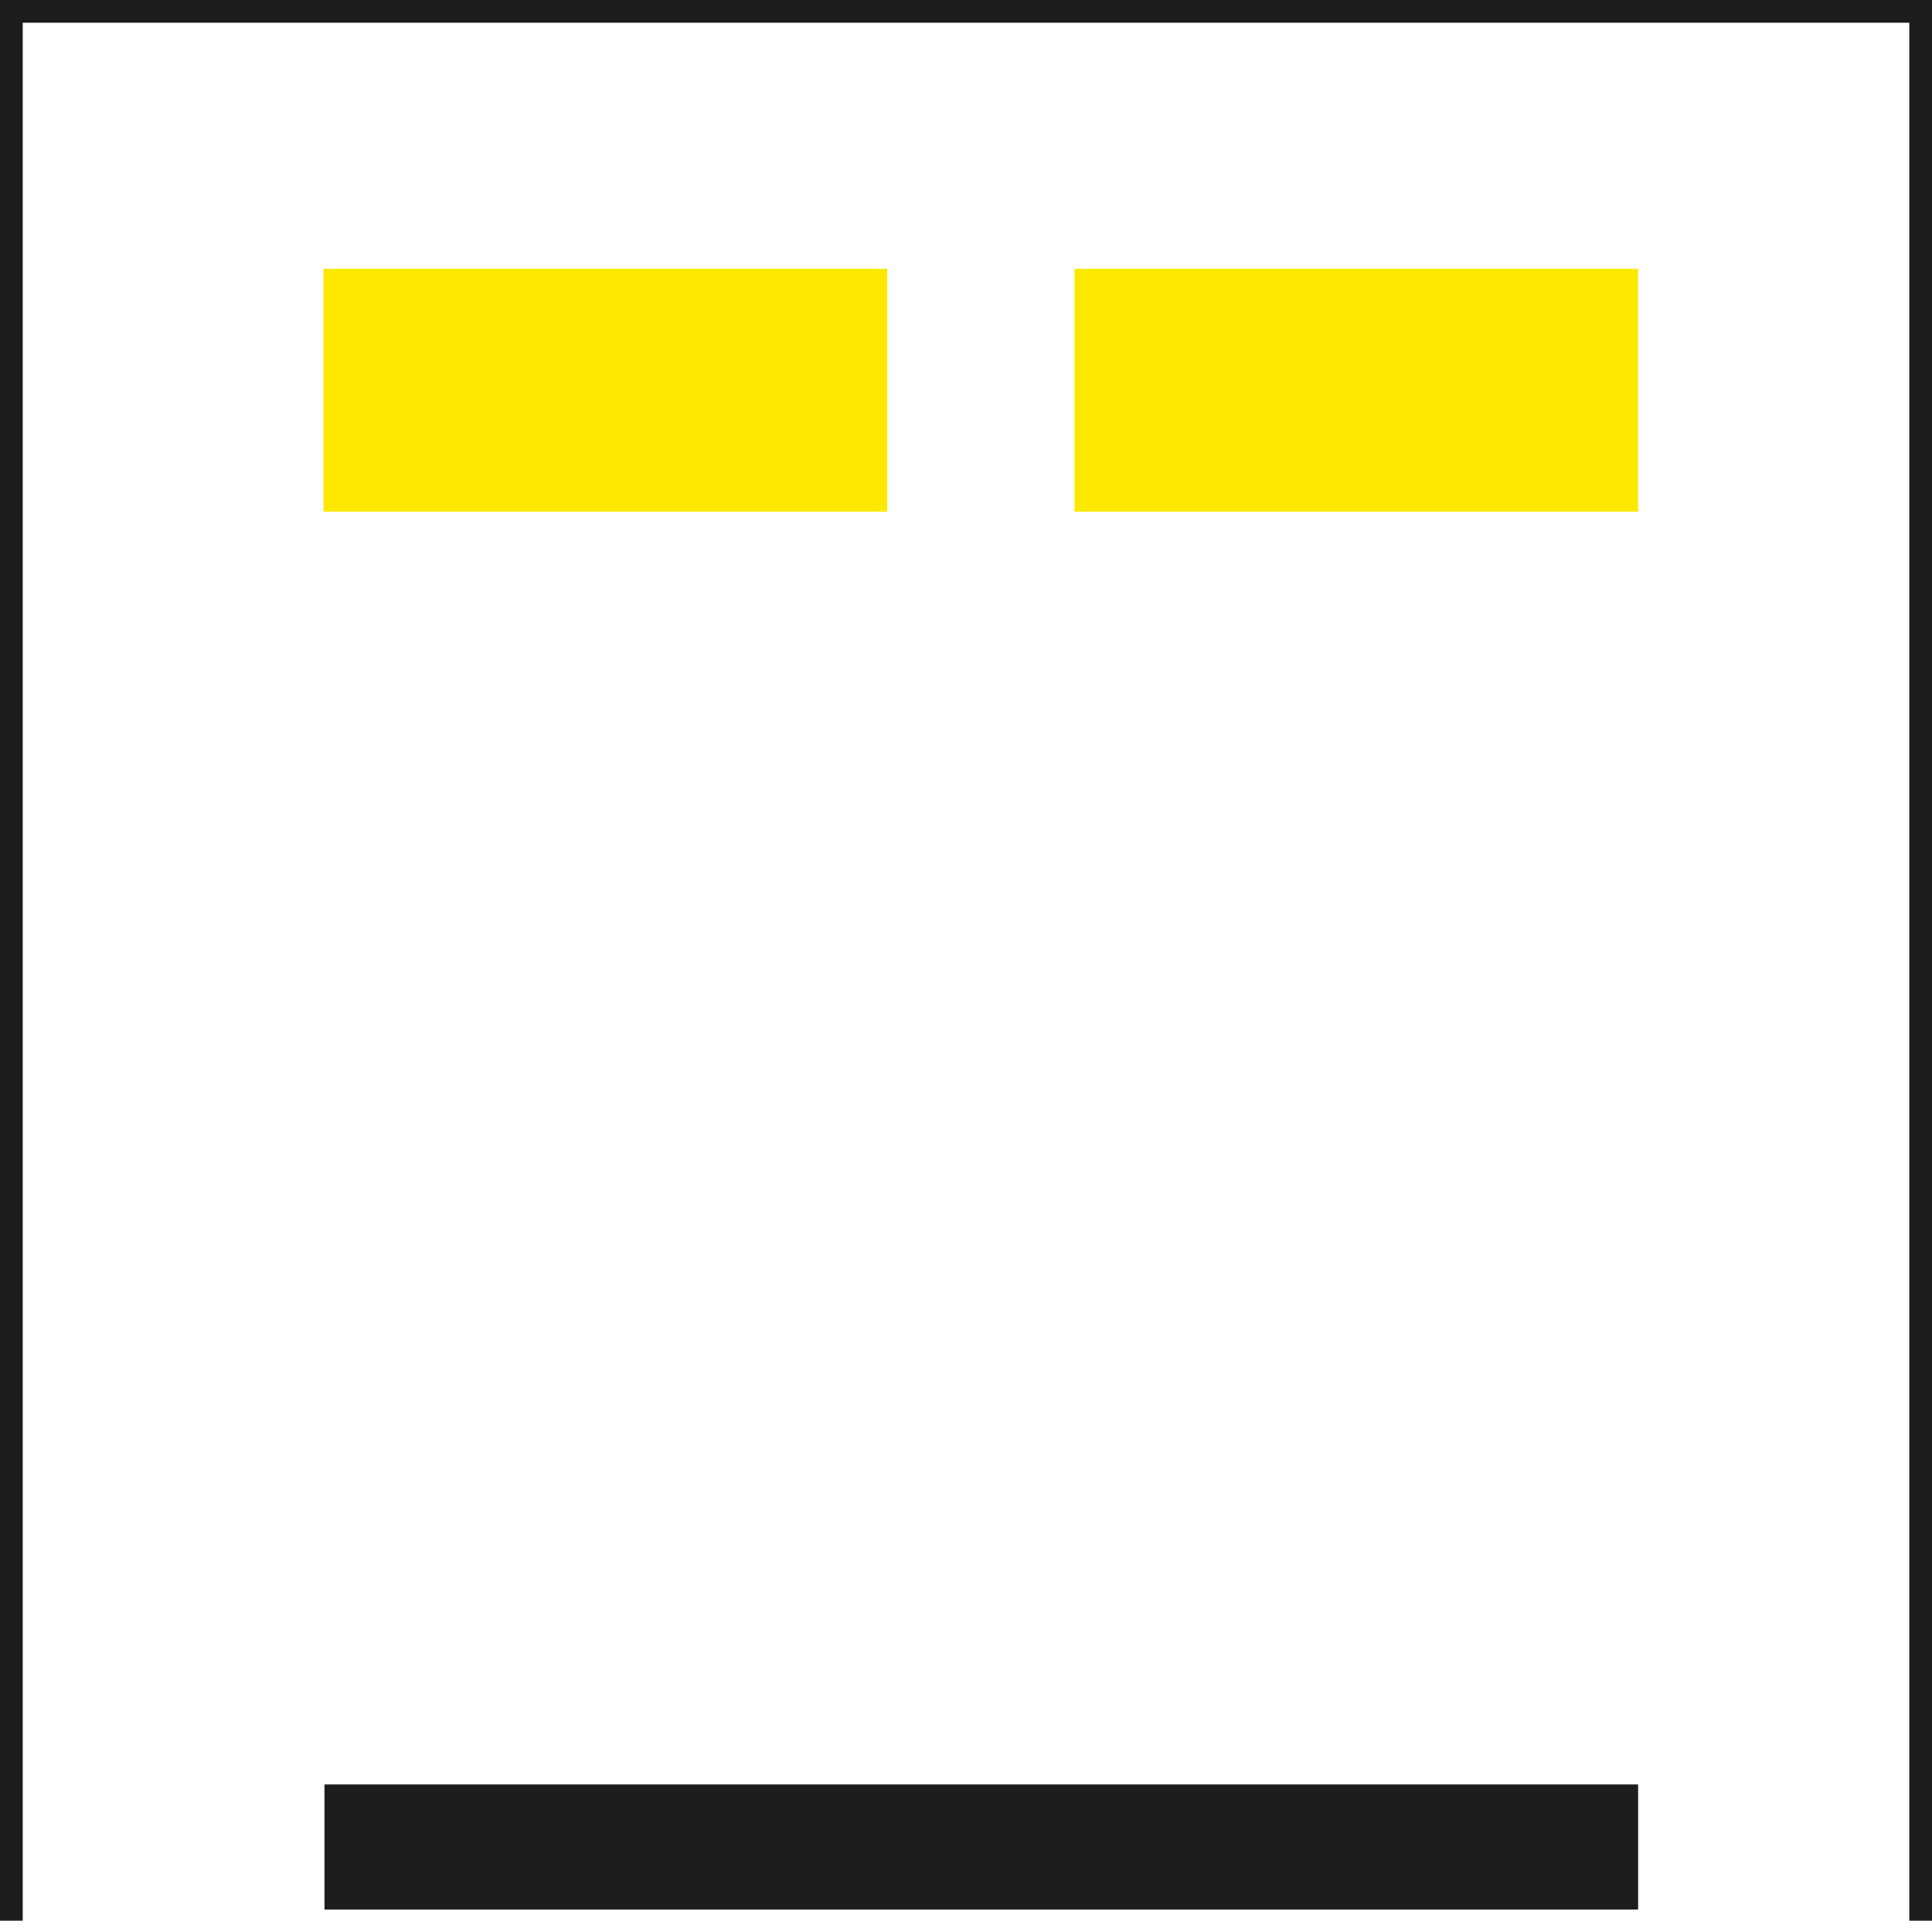 <?xml version="1.0" encoding="UTF-8"?><svg id="Livello_2" xmlns="http://www.w3.org/2000/svg" viewBox="0 0 20.84 20.72"><defs><style>.cls-1{fill:none;stroke:#1d1d1b;stroke-miterlimit:10;stroke-width:.25px;}.cls-2{fill:#fde900;}.cls-2,.cls-3{stroke-width:0px;}.cls-3{fill:#1d1d1b;}</style></defs><g id="Livello_1-2"><rect class="cls-3" x="3.5" y="19.25" width="14.17" height="1.35"/><polyline class="cls-1" points="20.72 20.72 20.72 .12 .12 .12 .12 20.72"/><rect class="cls-2" x="3.5" y="2.91" width="6.08" height="2.62" transform="translate(13.07 8.43) rotate(180)"/><rect class="cls-2" x="11.6" y="2.91" width="6.08" height="2.62" transform="translate(29.27 8.43) rotate(180)"/></g></svg>
